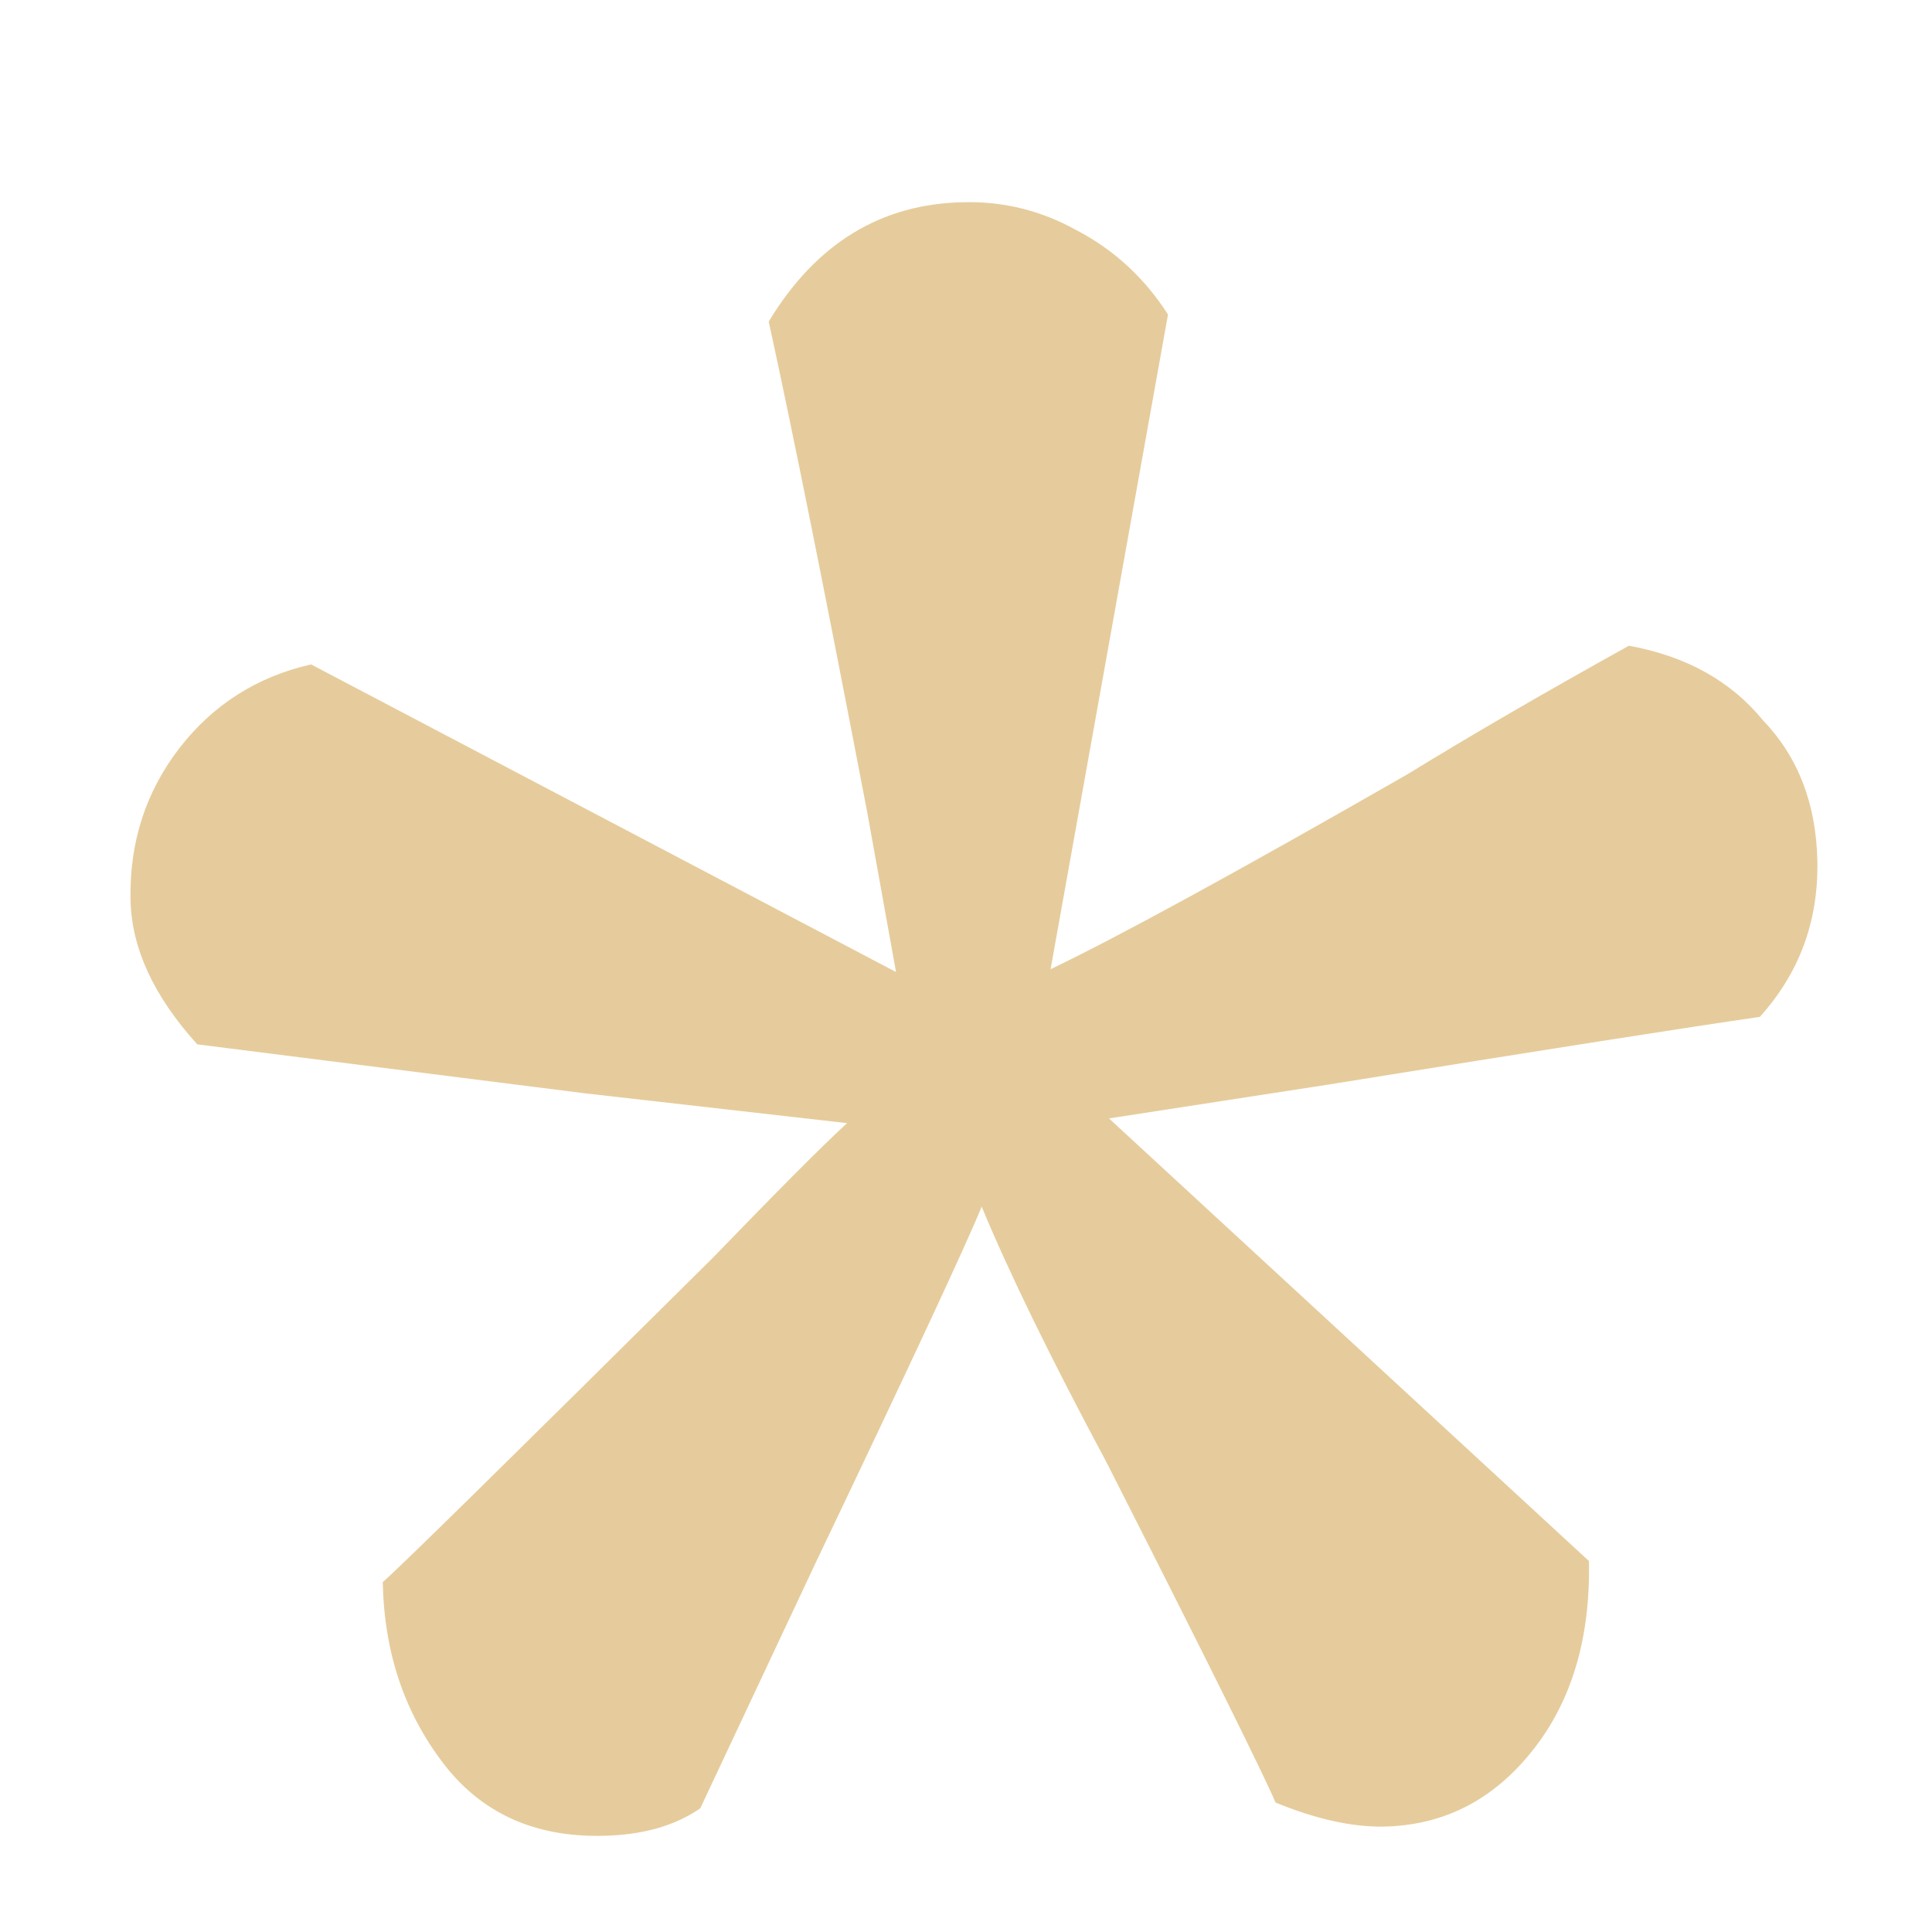 <?xml version="1.0" encoding="UTF-8"?> <svg xmlns="http://www.w3.org/2000/svg" width="9" height="9" viewBox="0 0 9 9" fill="none"><path d="M6.444 8.509C6.297 8.511 6.13 8.474 5.942 8.397C5.886 8.265 5.624 7.736 5.154 6.811C4.892 6.322 4.699 5.925 4.573 5.621C4.496 5.809 4.239 6.36 3.802 7.275L3.262 8.424C3.143 8.506 2.991 8.549 2.804 8.552C2.484 8.558 2.235 8.442 2.058 8.205C1.88 7.968 1.789 7.69 1.783 7.37C1.862 7.302 2.373 6.799 3.317 5.863C3.619 5.551 3.828 5.34 3.946 5.232L2.724 5.093L0.919 4.865C0.716 4.641 0.612 4.416 0.608 4.19C0.603 3.923 0.679 3.689 0.835 3.486C0.992 3.283 1.196 3.153 1.449 3.095L4.174 4.528L4.041 3.79C3.85 2.793 3.697 2.029 3.581 1.498C3.801 1.134 4.105 0.948 4.492 0.942C4.678 0.938 4.852 0.982 5.014 1.072C5.189 1.163 5.331 1.294 5.441 1.465L4.894 4.515C5.211 4.363 5.766 4.06 6.558 3.606C6.849 3.427 7.192 3.228 7.588 3.008C7.856 3.057 8.064 3.173 8.214 3.357C8.377 3.527 8.461 3.746 8.466 4.013C8.471 4.293 8.381 4.534 8.198 4.737C7.879 4.783 7.207 4.888 6.184 5.053L5.166 5.21L7.402 7.272C7.409 7.632 7.321 7.927 7.138 8.156C6.955 8.386 6.724 8.504 6.444 8.509Z" fill="#E6CC9C"></path></svg> 